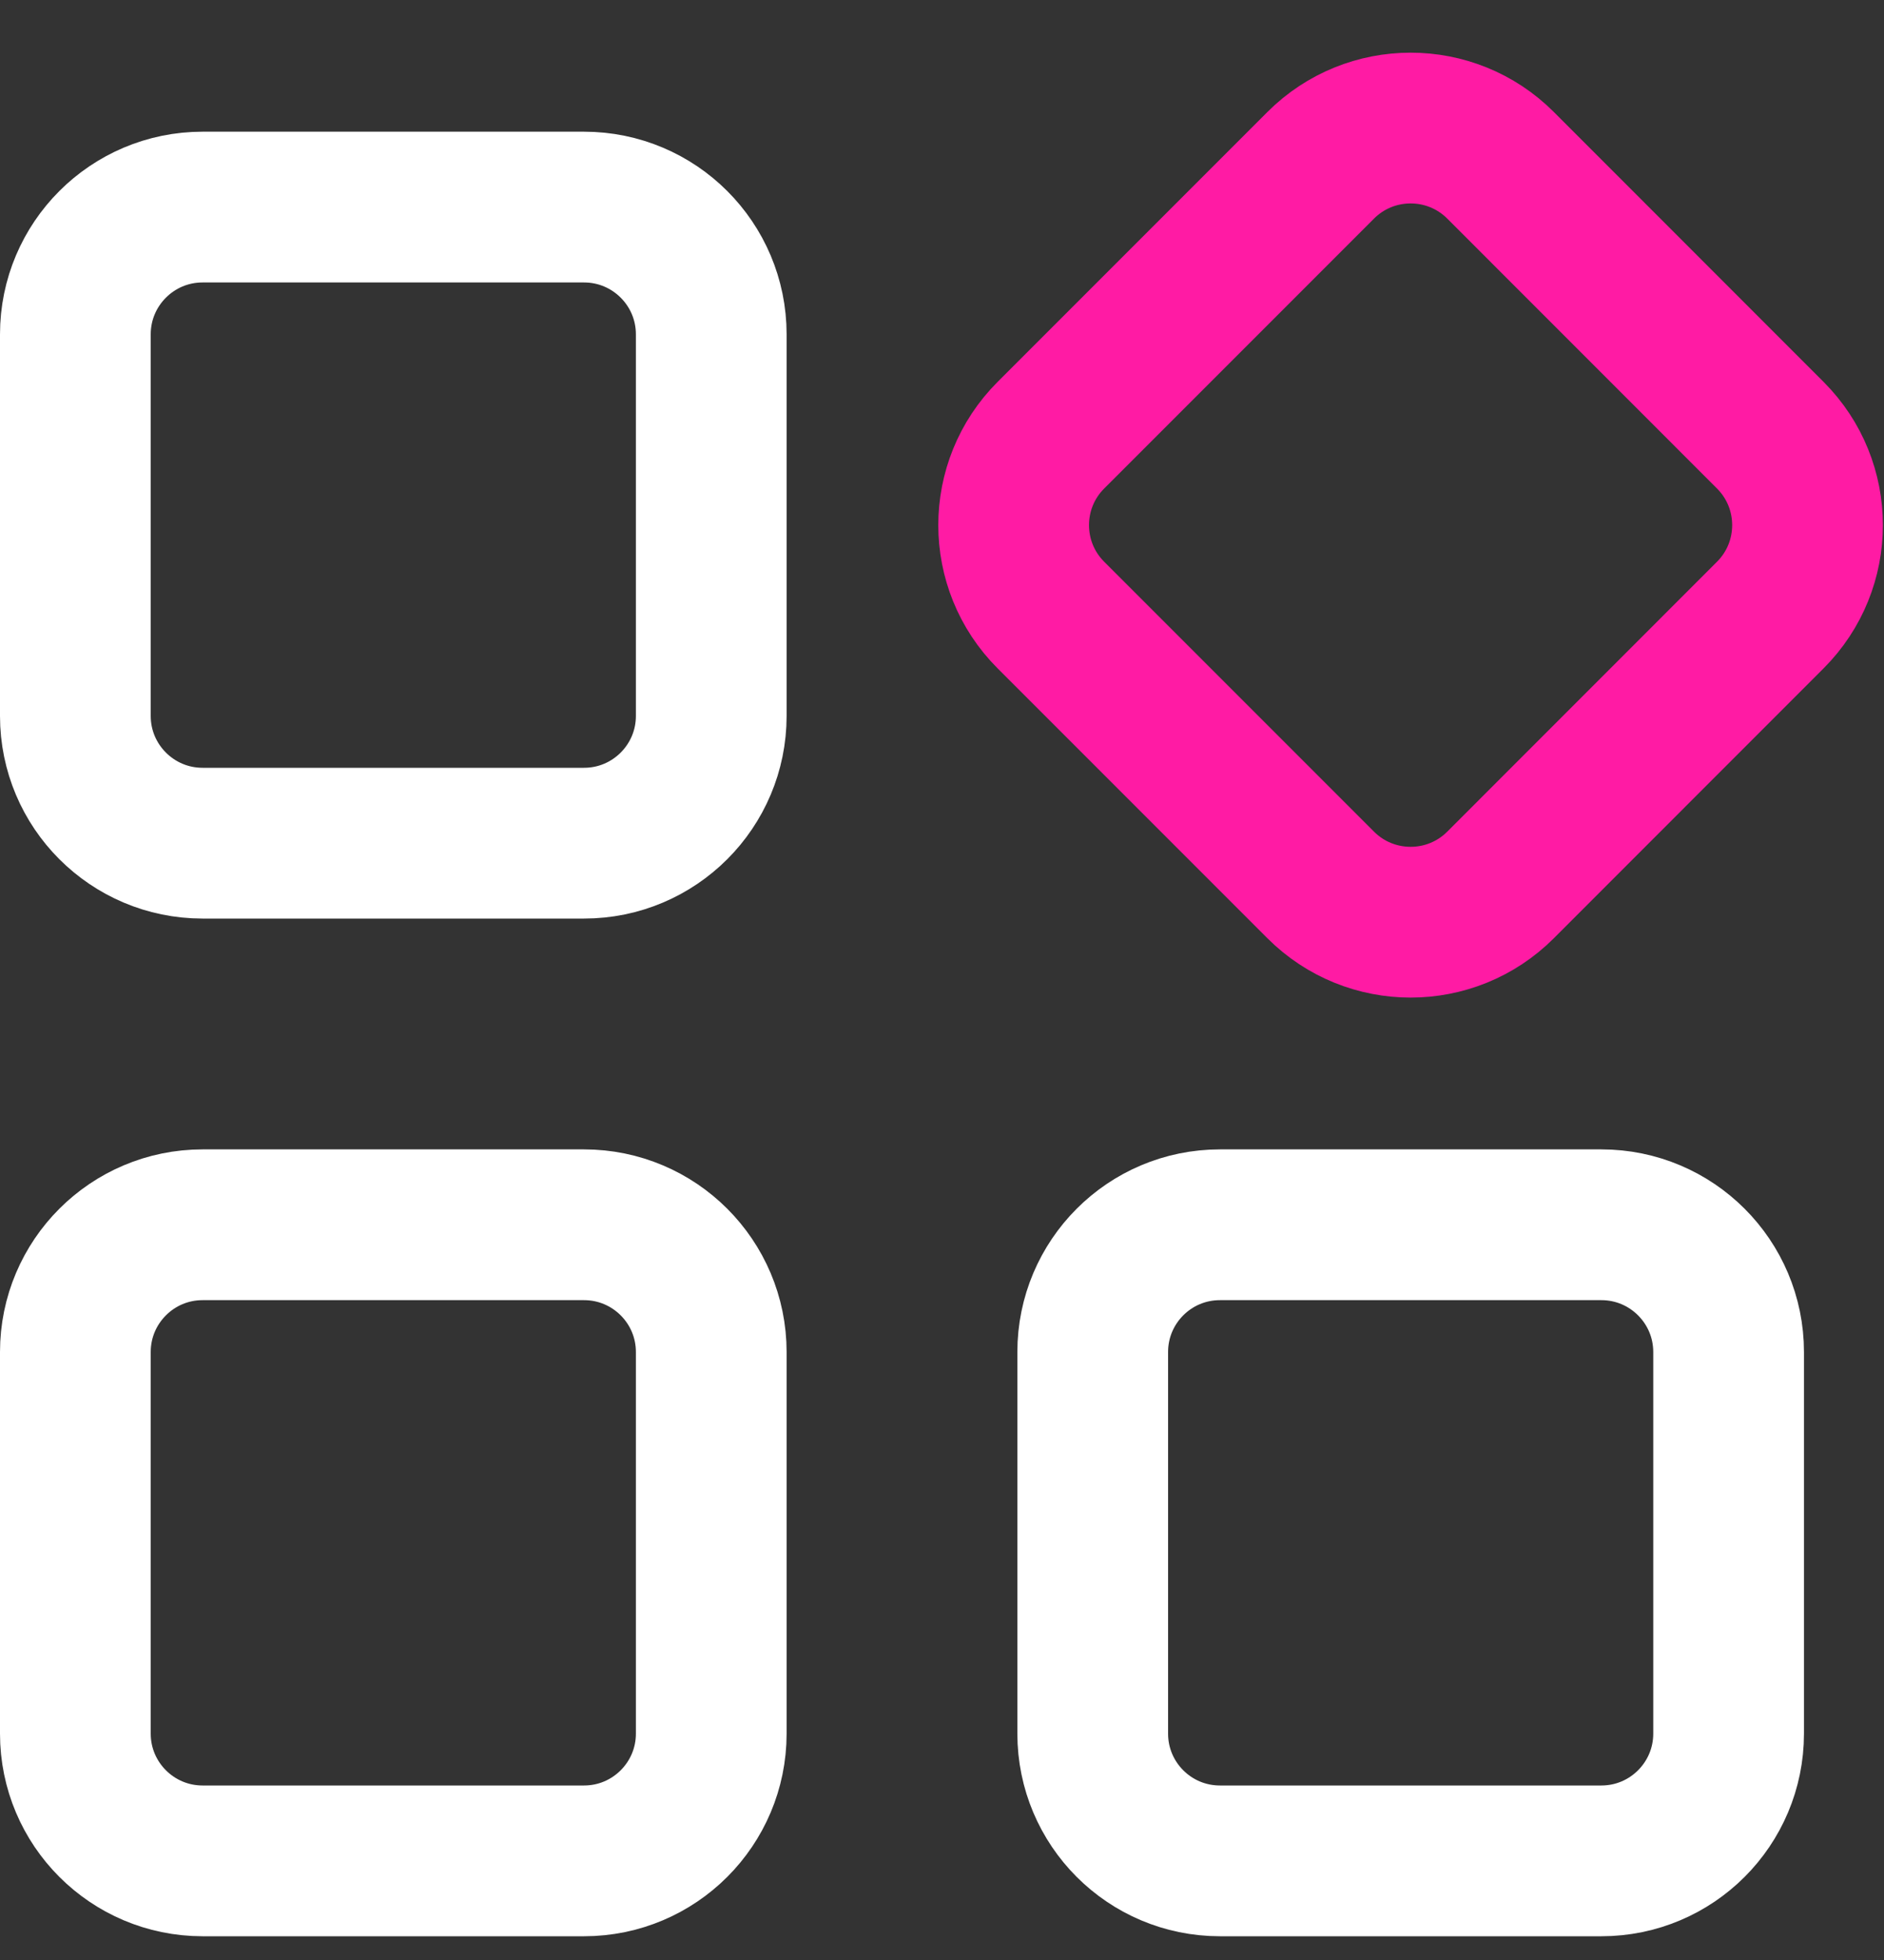 <?xml version="1.0" encoding="UTF-8"?> <svg xmlns="http://www.w3.org/2000/svg" width="25" height="26" viewBox="0 0 25 26" fill="none"><rect x="0" y="0" width="25" height="26" fill="#333333" stroke="none"/><path d="M7.75 2.747H2.688C1.756 2.747 1 3.503 1 4.435V9.497C1 10.429 1.756 11.185 2.688 11.185H7.75C8.682 11.185 9.438 10.429 9.438 9.497V4.435C9.438 3.503 8.682 2.747 7.75 2.747Z" stroke="white" stroke-width="2" stroke-linecap="round" stroke-linejoin="round"></path><path d="M17.525 2.193L13.945 5.773C13.286 6.432 13.286 7.5 13.945 8.159L17.525 11.739C18.184 12.398 19.253 12.398 19.912 11.739L23.491 8.159C24.15 7.5 24.15 6.432 23.491 5.773L19.912 2.193C19.253 1.534 18.184 1.534 17.525 2.193Z" stroke="#FF1BA4" stroke-width="2" stroke-linecap="round" stroke-linejoin="round"></path><path d="M7.75 16.247H2.688C1.756 16.247 1 17.003 1 17.935V22.997C1 23.929 1.756 24.685 2.688 24.685H7.75C8.682 24.685 9.438 23.929 9.438 22.997V17.935C9.438 17.003 8.682 16.247 7.75 16.247Z" stroke="white" stroke-width="2" stroke-linecap="round" stroke-linejoin="round"></path><path d="M21.25 16.247H16.188C15.255 16.247 14.5 17.003 14.5 17.935V22.997C14.5 23.929 15.255 24.685 16.188 24.685H21.25C22.182 24.685 22.938 23.929 22.938 22.997V17.935C22.938 17.003 22.182 16.247 21.25 16.247Z" stroke="white" stroke-width="2" stroke-linecap="round" stroke-linejoin="round"></path></svg> 